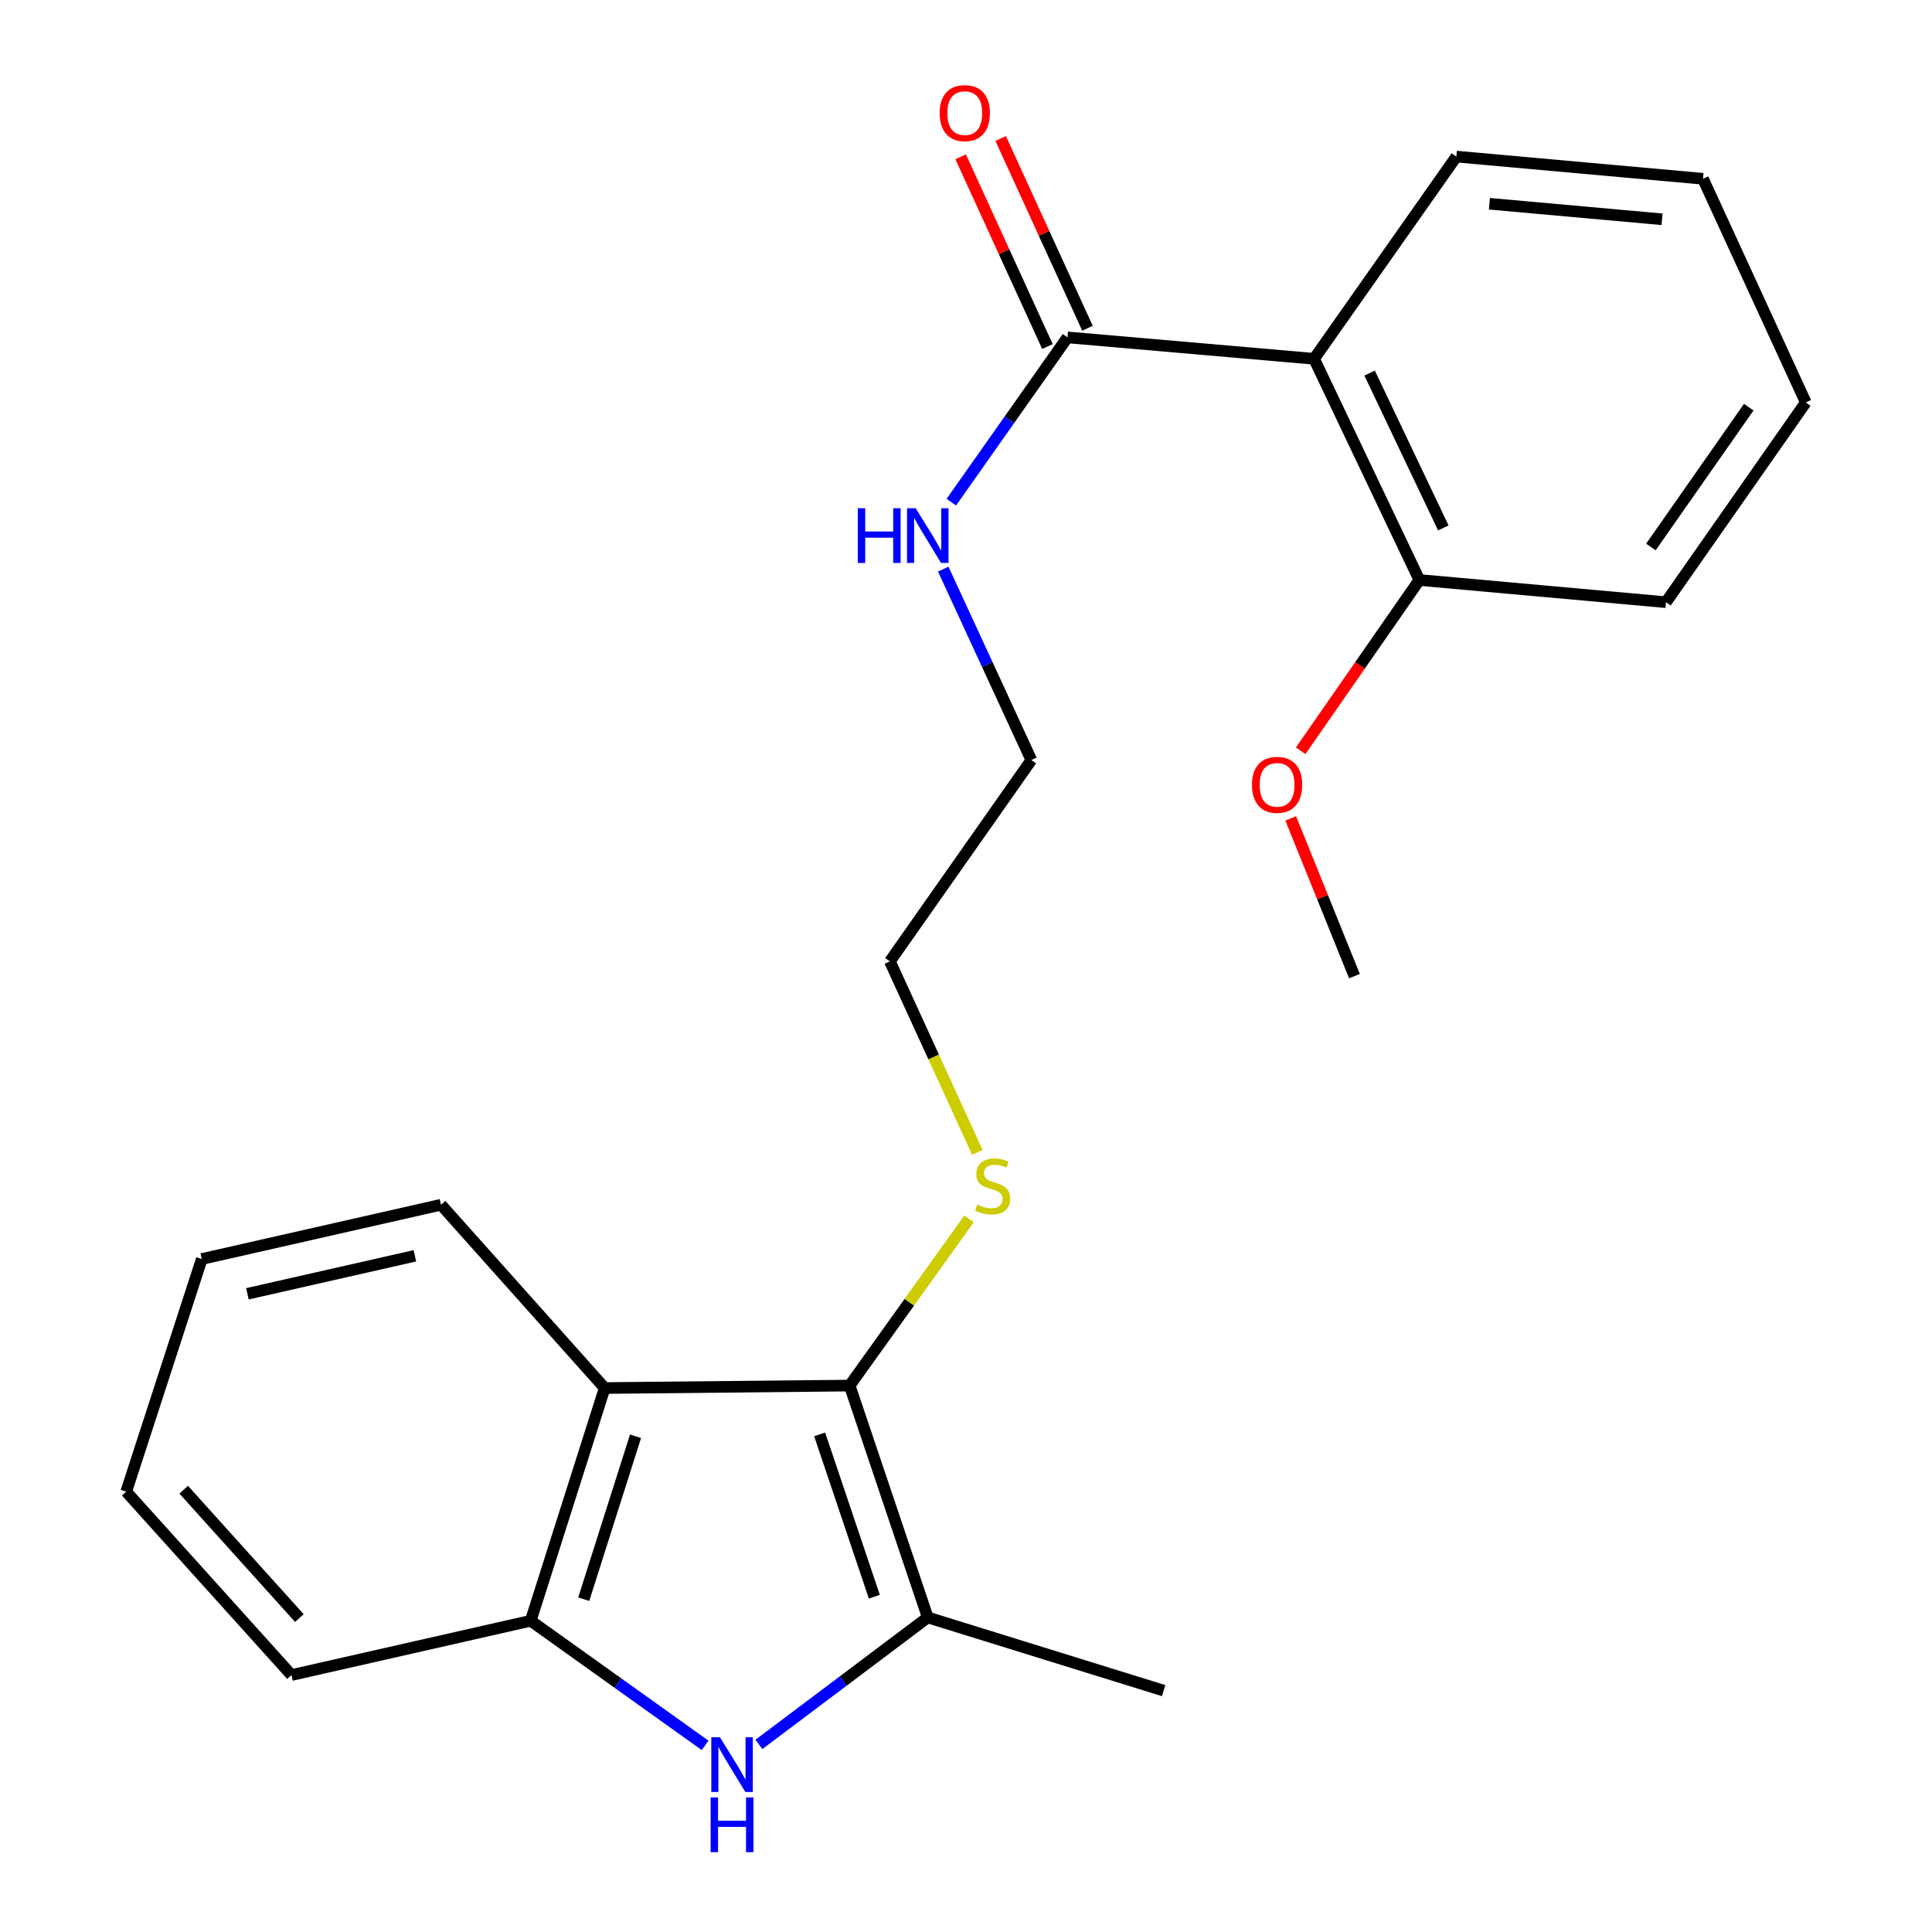 <?xml version='1.0' encoding='iso-8859-1'?>
<svg version='1.1' baseProfile='full'
              xmlns='http://www.w3.org/2000/svg'
                      xmlns:rdkit='http://www.rdkit.org/xml'
                      xmlns:xlink='http://www.w3.org/1999/xlink'
                  xml:space='preserve'
width='1000px' height='1000px' viewBox='0 0 1000 1000'>
<!-- END OF HEADER -->
<rect style='opacity:1.0;fill:#FFFFFF;stroke:none' width='1000' height='1000' x='0' y='0'> </rect>
<path class='bond-1' d='M 439.775,717.17 L 480.208,837.189' style='fill:none;fill-rule:evenodd;stroke:#000000;stroke-width:6px;stroke-linecap:butt;stroke-linejoin:miter;stroke-opacity:1' />
<path class='bond-1' d='M 424.254,742.445 L 452.556,826.458' style='fill:none;fill-rule:evenodd;stroke:#000000;stroke-width:6px;stroke-linecap:butt;stroke-linejoin:miter;stroke-opacity:1' />
<path class='bond-2' d='M 439.775,717.17 L 312.986,718.448' style='fill:none;fill-rule:evenodd;stroke:#000000;stroke-width:6px;stroke-linecap:butt;stroke-linejoin:miter;stroke-opacity:1' />
<path class='bond-8' d='M 439.775,717.17 L 470.661,674.035' style='fill:none;fill-rule:evenodd;stroke:#000000;stroke-width:6px;stroke-linecap:butt;stroke-linejoin:miter;stroke-opacity:1' />
<path class='bond-8' d='M 470.661,674.035 L 501.547,630.9' style='fill:none;fill-rule:evenodd;stroke:#CCCC00;stroke-width:6px;stroke-linecap:butt;stroke-linejoin:miter;stroke-opacity:1' />
<path class='bond-0' d='M 392.814,902.901 L 436.511,870.045' style='fill:none;fill-rule:evenodd;stroke:#0000FF;stroke-width:6px;stroke-linecap:butt;stroke-linejoin:miter;stroke-opacity:1' />
<path class='bond-0' d='M 436.511,870.045 L 480.208,837.189' style='fill:none;fill-rule:evenodd;stroke:#000000;stroke-width:6px;stroke-linecap:butt;stroke-linejoin:miter;stroke-opacity:1' />
<path class='bond-23' d='M 364.964,903.399 L 319.828,871.154' style='fill:none;fill-rule:evenodd;stroke:#0000FF;stroke-width:6px;stroke-linecap:butt;stroke-linejoin:miter;stroke-opacity:1' />
<path class='bond-23' d='M 319.828,871.154 L 274.692,838.91' style='fill:none;fill-rule:evenodd;stroke:#000000;stroke-width:6px;stroke-linecap:butt;stroke-linejoin:miter;stroke-opacity:1' />
<path class='bond-10' d='M 480.208,837.189 L 602.302,875.065' style='fill:none;fill-rule:evenodd;stroke:#000000;stroke-width:6px;stroke-linecap:butt;stroke-linejoin:miter;stroke-opacity:1' />
<path class='bond-4' d='M 312.986,718.448 L 274.692,838.91' style='fill:none;fill-rule:evenodd;stroke:#000000;stroke-width:6px;stroke-linecap:butt;stroke-linejoin:miter;stroke-opacity:1' />
<path class='bond-4' d='M 328.95,743.418 L 302.145,827.742' style='fill:none;fill-rule:evenodd;stroke:#000000;stroke-width:6px;stroke-linecap:butt;stroke-linejoin:miter;stroke-opacity:1' />
<path class='bond-11' d='M 312.986,718.448 L 228.274,623.575' style='fill:none;fill-rule:evenodd;stroke:#000000;stroke-width:6px;stroke-linecap:butt;stroke-linejoin:miter;stroke-opacity:1' />
<path class='bond-3' d='M 680.168,185.716 L 552.518,174.63' style='fill:none;fill-rule:evenodd;stroke:#000000;stroke-width:6px;stroke-linecap:butt;stroke-linejoin:miter;stroke-opacity:1' />
<path class='bond-6' d='M 680.168,185.716 L 734.659,300.204' style='fill:none;fill-rule:evenodd;stroke:#000000;stroke-width:6px;stroke-linecap:butt;stroke-linejoin:miter;stroke-opacity:1' />
<path class='bond-6' d='M 708.909,193.099 L 747.054,273.242' style='fill:none;fill-rule:evenodd;stroke:#000000;stroke-width:6px;stroke-linecap:butt;stroke-linejoin:miter;stroke-opacity:1' />
<path class='bond-12' d='M 680.168,185.716 L 753.806,81.047' style='fill:none;fill-rule:evenodd;stroke:#000000;stroke-width:6px;stroke-linecap:butt;stroke-linejoin:miter;stroke-opacity:1' />
<path class='bond-14' d='M 274.692,838.91 L 150.864,867.004' style='fill:none;fill-rule:evenodd;stroke:#000000;stroke-width:6px;stroke-linecap:butt;stroke-linejoin:miter;stroke-opacity:1' />
<path class='bond-5' d='M 552.518,174.63 L 522.459,217.278' style='fill:none;fill-rule:evenodd;stroke:#000000;stroke-width:6px;stroke-linecap:butt;stroke-linejoin:miter;stroke-opacity:1' />
<path class='bond-5' d='M 522.459,217.278 L 492.4,259.925' style='fill:none;fill-rule:evenodd;stroke:#0000FF;stroke-width:6px;stroke-linecap:butt;stroke-linejoin:miter;stroke-opacity:1' />
<path class='bond-7' d='M 562.874,169.891 L 540.407,120.788' style='fill:none;fill-rule:evenodd;stroke:#000000;stroke-width:6px;stroke-linecap:butt;stroke-linejoin:miter;stroke-opacity:1' />
<path class='bond-7' d='M 540.407,120.788 L 517.939,71.686' style='fill:none;fill-rule:evenodd;stroke:#FF0000;stroke-width:6px;stroke-linecap:butt;stroke-linejoin:miter;stroke-opacity:1' />
<path class='bond-7' d='M 542.161,179.369 L 519.693,130.266' style='fill:none;fill-rule:evenodd;stroke:#000000;stroke-width:6px;stroke-linecap:butt;stroke-linejoin:miter;stroke-opacity:1' />
<path class='bond-7' d='M 519.693,130.266 L 497.225,81.163' style='fill:none;fill-rule:evenodd;stroke:#FF0000;stroke-width:6px;stroke-linecap:butt;stroke-linejoin:miter;stroke-opacity:1' />
<path class='bond-13' d='M 734.659,300.204 L 703.938,344.405' style='fill:none;fill-rule:evenodd;stroke:#000000;stroke-width:6px;stroke-linecap:butt;stroke-linejoin:miter;stroke-opacity:1' />
<path class='bond-13' d='M 703.938,344.405 L 673.216,388.605' style='fill:none;fill-rule:evenodd;stroke:#FF0000;stroke-width:6px;stroke-linecap:butt;stroke-linejoin:miter;stroke-opacity:1' />
<path class='bond-15' d='M 734.659,300.204 L 862.309,311.695' style='fill:none;fill-rule:evenodd;stroke:#000000;stroke-width:6px;stroke-linecap:butt;stroke-linejoin:miter;stroke-opacity:1' />
<path class='bond-16' d='M 505.877,596.465 L 483.241,547.037' style='fill:none;fill-rule:evenodd;stroke:#CCCC00;stroke-width:6px;stroke-linecap:butt;stroke-linejoin:miter;stroke-opacity:1' />
<path class='bond-16' d='M 483.241,547.037 L 460.605,497.608' style='fill:none;fill-rule:evenodd;stroke:#000000;stroke-width:6px;stroke-linecap:butt;stroke-linejoin:miter;stroke-opacity:1' />
<path class='bond-9' d='M 488.22,294.582 L 511.023,343.988' style='fill:none;fill-rule:evenodd;stroke:#0000FF;stroke-width:6px;stroke-linecap:butt;stroke-linejoin:miter;stroke-opacity:1' />
<path class='bond-9' d='M 511.023,343.988 L 533.827,393.395' style='fill:none;fill-rule:evenodd;stroke:#000000;stroke-width:6px;stroke-linecap:butt;stroke-linejoin:miter;stroke-opacity:1' />
<path class='bond-20' d='M 228.274,623.575 L 104.446,651.668' style='fill:none;fill-rule:evenodd;stroke:#000000;stroke-width:6px;stroke-linecap:butt;stroke-linejoin:miter;stroke-opacity:1' />
<path class='bond-20' d='M 214.74,650.003 L 128.06,669.669' style='fill:none;fill-rule:evenodd;stroke:#000000;stroke-width:6px;stroke-linecap:butt;stroke-linejoin:miter;stroke-opacity:1' />
<path class='bond-19' d='M 753.806,81.047 L 881.456,92.538' style='fill:none;fill-rule:evenodd;stroke:#000000;stroke-width:6px;stroke-linecap:butt;stroke-linejoin:miter;stroke-opacity:1' />
<path class='bond-19' d='M 770.912,105.458 L 860.266,113.501' style='fill:none;fill-rule:evenodd;stroke:#000000;stroke-width:6px;stroke-linecap:butt;stroke-linejoin:miter;stroke-opacity:1' />
<path class='bond-18' d='M 668.064,423.583 L 684.562,464.417' style='fill:none;fill-rule:evenodd;stroke:#FF0000;stroke-width:6px;stroke-linecap:butt;stroke-linejoin:miter;stroke-opacity:1' />
<path class='bond-18' d='M 684.562,464.417 L 701.061,505.251' style='fill:none;fill-rule:evenodd;stroke:#000000;stroke-width:6px;stroke-linecap:butt;stroke-linejoin:miter;stroke-opacity:1' />
<path class='bond-24' d='M 150.864,867.004 L 65.33,772.067' style='fill:none;fill-rule:evenodd;stroke:#000000;stroke-width:6px;stroke-linecap:butt;stroke-linejoin:miter;stroke-opacity:1' />
<path class='bond-24' d='M 154.958,837.516 L 95.084,771.06' style='fill:none;fill-rule:evenodd;stroke:#000000;stroke-width:6px;stroke-linecap:butt;stroke-linejoin:miter;stroke-opacity:1' />
<path class='bond-25' d='M 862.309,311.695 L 934.67,208.292' style='fill:none;fill-rule:evenodd;stroke:#000000;stroke-width:6px;stroke-linecap:butt;stroke-linejoin:miter;stroke-opacity:1' />
<path class='bond-25' d='M 854.5,283.124 L 905.153,210.742' style='fill:none;fill-rule:evenodd;stroke:#000000;stroke-width:6px;stroke-linecap:butt;stroke-linejoin:miter;stroke-opacity:1' />
<path class='bond-17' d='M 460.605,497.608 L 533.827,393.395' style='fill:none;fill-rule:evenodd;stroke:#000000;stroke-width:6px;stroke-linecap:butt;stroke-linejoin:miter;stroke-opacity:1' />
<path class='bond-22' d='M 881.456,92.538 L 934.67,208.292' style='fill:none;fill-rule:evenodd;stroke:#000000;stroke-width:6px;stroke-linecap:butt;stroke-linejoin:miter;stroke-opacity:1' />
<path class='bond-21' d='M 104.446,651.668 L 65.33,772.067' style='fill:none;fill-rule:evenodd;stroke:#000000;stroke-width:6px;stroke-linecap:butt;stroke-linejoin:miter;stroke-opacity:1' />
<path  class='atom-1' d='M 372.645 899.199
L 381.925 914.199
Q 382.845 915.679, 384.325 918.359
Q 385.805 921.039, 385.885 921.199
L 385.885 899.199
L 389.645 899.199
L 389.645 927.519
L 385.765 927.519
L 375.805 911.119
Q 374.645 909.199, 373.405 906.999
Q 372.205 904.799, 371.845 904.119
L 371.845 927.519
L 368.165 927.519
L 368.165 899.199
L 372.645 899.199
' fill='#0000FF'/>
<path  class='atom-1' d='M 367.825 930.351
L 371.665 930.351
L 371.665 942.391
L 386.145 942.391
L 386.145 930.351
L 389.985 930.351
L 389.985 958.671
L 386.145 958.671
L 386.145 945.591
L 371.665 945.591
L 371.665 958.671
L 367.825 958.671
L 367.825 930.351
' fill='#0000FF'/>
<path  class='atom-8' d='M 486.367 58.551
Q 486.367 51.751, 489.727 47.951
Q 493.087 44.151, 499.367 44.151
Q 505.647 44.151, 509.007 47.951
Q 512.367 51.751, 512.367 58.551
Q 512.367 65.431, 508.967 69.351
Q 505.567 73.231, 499.367 73.231
Q 493.127 73.231, 489.727 69.351
Q 486.367 65.471, 486.367 58.551
M 499.367 70.031
Q 503.687 70.031, 506.007 67.151
Q 508.367 64.231, 508.367 58.551
Q 508.367 52.991, 506.007 50.191
Q 503.687 47.351, 499.367 47.351
Q 495.047 47.351, 492.687 50.151
Q 490.367 52.951, 490.367 58.551
Q 490.367 64.271, 492.687 67.151
Q 495.047 70.031, 499.367 70.031
' fill='#FF0000'/>
<path  class='atom-9' d='M 505.806 623.5
Q 506.126 623.62, 507.446 624.18
Q 508.766 624.74, 510.206 625.1
Q 511.686 625.42, 513.126 625.42
Q 515.806 625.42, 517.366 624.14
Q 518.926 622.82, 518.926 620.54
Q 518.926 618.98, 518.126 618.02
Q 517.366 617.06, 516.166 616.54
Q 514.966 616.02, 512.966 615.42
Q 510.446 614.66, 508.926 613.94
Q 507.446 613.22, 506.366 611.7
Q 505.326 610.18, 505.326 607.62
Q 505.326 604.06, 507.726 601.86
Q 510.166 599.66, 514.966 599.66
Q 518.246 599.66, 521.966 601.22
L 521.046 604.3
Q 517.646 602.9, 515.086 602.9
Q 512.326 602.9, 510.806 604.06
Q 509.286 605.18, 509.326 607.14
Q 509.326 608.66, 510.086 609.58
Q 510.886 610.5, 512.006 611.02
Q 513.166 611.54, 515.086 612.14
Q 517.646 612.94, 519.166 613.74
Q 520.686 614.54, 521.766 616.18
Q 522.886 617.78, 522.886 620.54
Q 522.886 624.46, 520.246 626.58
Q 517.646 628.66, 513.286 628.66
Q 510.766 628.66, 508.846 628.1
Q 506.966 627.58, 504.726 626.66
L 505.806 623.5
' fill='#CCCC00'/>
<path  class='atom-10' d='M 443.988 263.063
L 447.828 263.063
L 447.828 275.103
L 462.308 275.103
L 462.308 263.063
L 466.148 263.063
L 466.148 291.383
L 462.308 291.383
L 462.308 278.303
L 447.828 278.303
L 447.828 291.383
L 443.988 291.383
L 443.988 263.063
' fill='#0000FF'/>
<path  class='atom-10' d='M 473.948 263.063
L 483.228 278.063
Q 484.148 279.543, 485.628 282.223
Q 487.108 284.903, 487.188 285.063
L 487.188 263.063
L 490.948 263.063
L 490.948 291.383
L 487.068 291.383
L 477.108 274.983
Q 475.948 273.063, 474.708 270.863
Q 473.508 268.663, 473.148 267.983
L 473.148 291.383
L 469.468 291.383
L 469.468 263.063
L 473.948 263.063
' fill='#0000FF'/>
<path  class='atom-14' d='M 648.021 406.231
Q 648.021 399.431, 651.381 395.631
Q 654.741 391.831, 661.021 391.831
Q 667.301 391.831, 670.661 395.631
Q 674.021 399.431, 674.021 406.231
Q 674.021 413.111, 670.621 417.031
Q 667.221 420.911, 661.021 420.911
Q 654.781 420.911, 651.381 417.031
Q 648.021 413.151, 648.021 406.231
M 661.021 417.711
Q 665.341 417.711, 667.661 414.831
Q 670.021 411.911, 670.021 406.231
Q 670.021 400.671, 667.661 397.871
Q 665.341 395.031, 661.021 395.031
Q 656.701 395.031, 654.341 397.831
Q 652.021 400.631, 652.021 406.231
Q 652.021 411.951, 654.341 414.831
Q 656.701 417.711, 661.021 417.711
' fill='#FF0000'/>
</svg>

